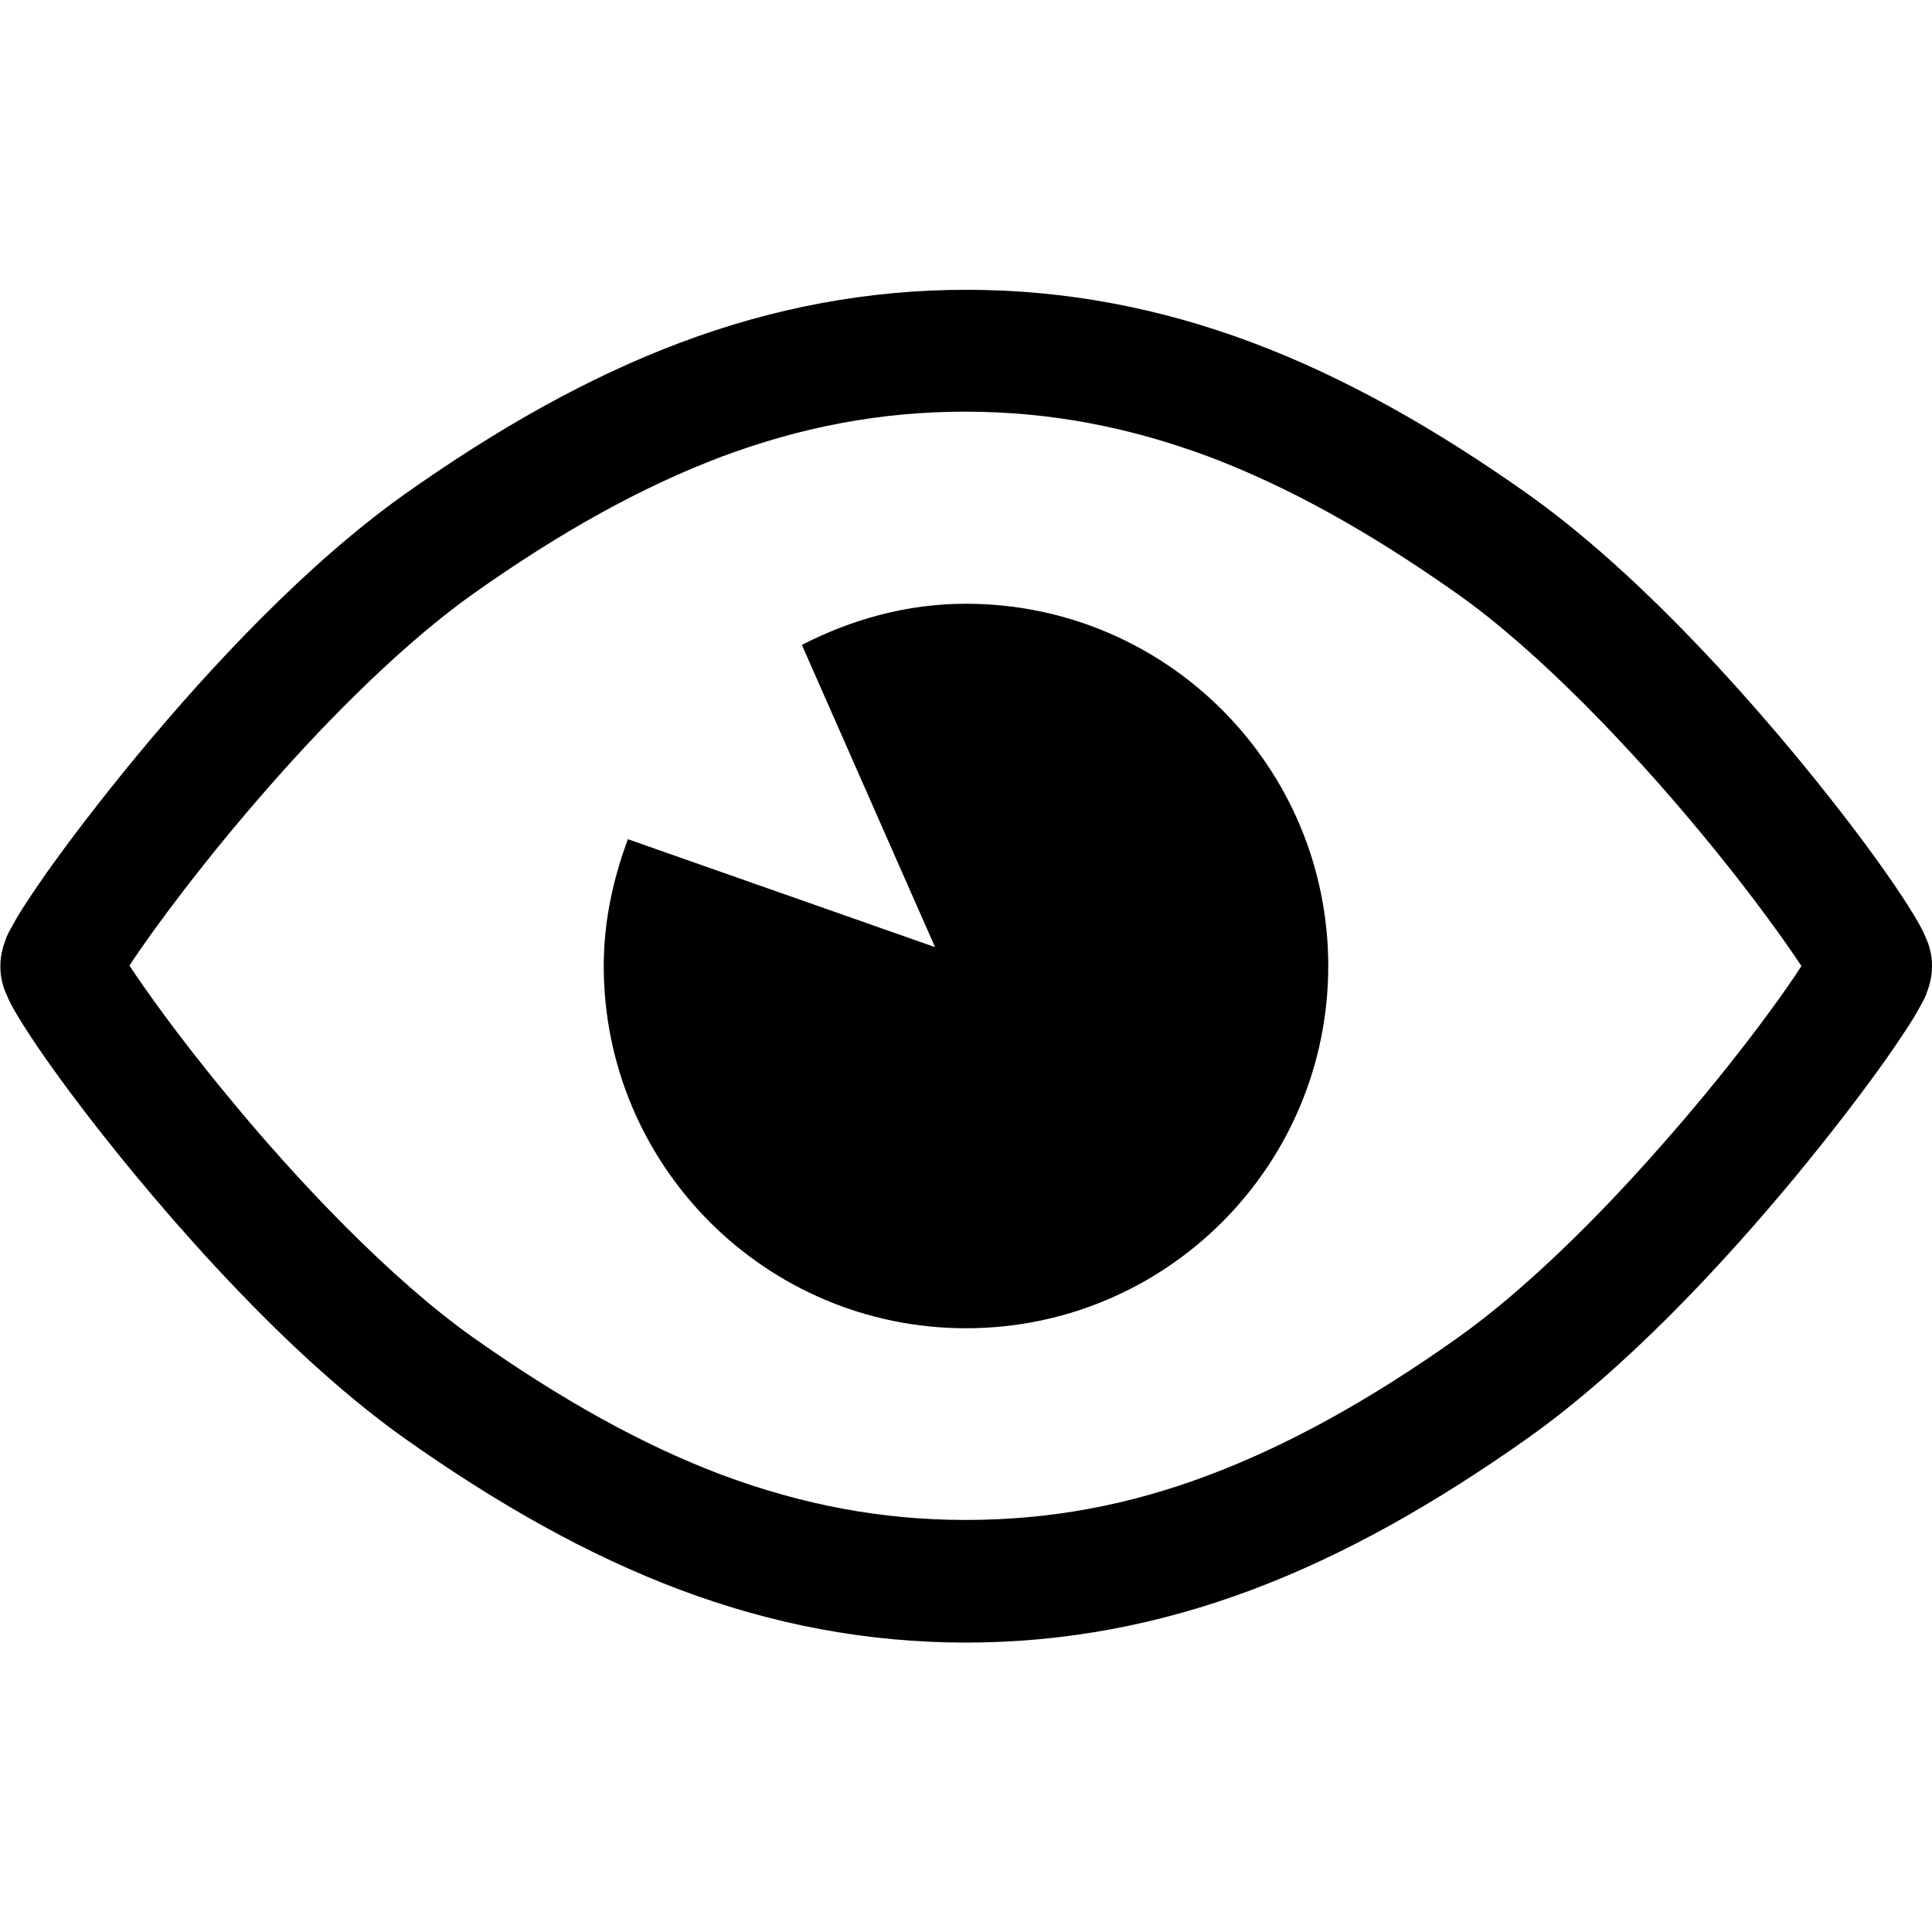 <?xml version="1.0" encoding="utf-8"?>
<!-- Generator: Adobe Illustrator 24.0.1, SVG Export Plug-In . SVG Version: 6.00 Build 0)  -->
<svg version="1.1" id="_x32_" xmlns="http://www.w3.org/2000/svg" xmlns:xlink="http://www.w3.org/1999/xlink" x="0px" y="0px"
	 viewBox="0 0 512 512" style="enable-background:new 0 0 512 512;" xml:space="preserve">
<g>
	<path d="M511.6,252.2c-0.4-1.8-0.8-2.7-1.2-3.6c-0.7-1.7-1.4-3-2.2-4.4c-3-5.2-7.8-12.3-14.4-21.2c-9.9-13.3-23.5-30.1-38.9-46.7
		c-15.4-16.6-32.5-32.9-49.9-45.3c-24.6-17.4-48.6-31-73.1-40.2c-24.5-9.2-49.6-14-75.8-14c-26.2,0-51.3,4.8-75.8,14
		c-24.5,9.2-48.5,22.8-73.1,40.2c-25.9,18.4-51.4,45.7-71.1,69.5c-9.8,11.9-18.1,22.8-24.1,31.3c-3,4.3-5.4,7.9-7.3,11
		c-0.9,1.6-1.7,3-2.5,4.5c-0.4,0.8-0.7,1.6-1.1,2.8c-0.2,0.6-0.4,1.3-0.6,2.2c-0.2,0.9-0.4,2-0.4,3.8c0,1.7,0.2,2.9,0.4,3.8
		c0.4,1.8,0.8,2.7,1.2,3.6c0.7,1.7,1.4,3,2.2,4.4c3,5.2,7.8,12.3,14.4,21.2c9.9,13.3,23.5,30.1,38.9,46.7
		c15.4,16.6,32.5,32.9,49.9,45.3c24.6,17.4,48.6,31,73.1,40.2c24.5,9.2,49.6,14,75.8,14c26.2,0,51.3-4.8,75.8-14
		c24.5-9.2,48.5-22.8,73.1-40.2c25.9-18.4,51.4-45.7,71.1-69.5c9.8-11.9,18.1-22.8,24.1-31.3c3-4.3,5.4-7.9,7.3-11
		c0.9-1.6,1.7-3,2.5-4.5c0.4-0.8,0.7-1.6,1.1-2.8c0.2-0.6,0.4-1.3,0.6-2.2c0.2-0.9,0.4-2,0.4-3.8C512,254.3,511.8,253.1,511.6,252.2
		z M440.6,303.2c-16.7,19.1-36.6,38.8-54.4,51.4c-23,16.3-44.6,28.3-65.8,36.3c-21.2,8-42.1,11.9-64.5,11.9
		c-22.3,0-43.2-4-64.5-11.9c-21.2-8-42.7-20-65.8-36.3c-21.7-15.3-46.4-41.2-64.9-63.7c-9.3-11.2-17.1-21.6-22.5-29.3
		c-1.5-2.2-2.8-4-3.9-5.7c6.4-9.8,20.2-28.3,36.8-47.2c16.7-19.1,36.6-38.8,54.4-51.4c23-16.3,44.6-28.3,65.8-36.3
		c21.2-7.9,42.1-11.9,64.5-11.9c22.3,0,43.2,4,64.5,11.9c21.2,8,42.7,20,65.8,36.3c21.7,15.3,46.4,41.3,64.9,63.7
		c9.3,11.2,17.1,21.6,22.5,29.3c1.5,2.2,2.8,4,3.9,5.7C471.1,265.8,457.3,284.3,440.6,303.2z"/>
</g>
<path d="M256,160c-15.8,0-30.4,4.2-43.5,10.9l35.3,80.1l-81.4-28.6c-3.9,10.5-6.4,21.7-6.4,33.6c0,53,43,96,96,96c53,0,96-43,96-96
	S309,160,256,160z"/>
</svg>
